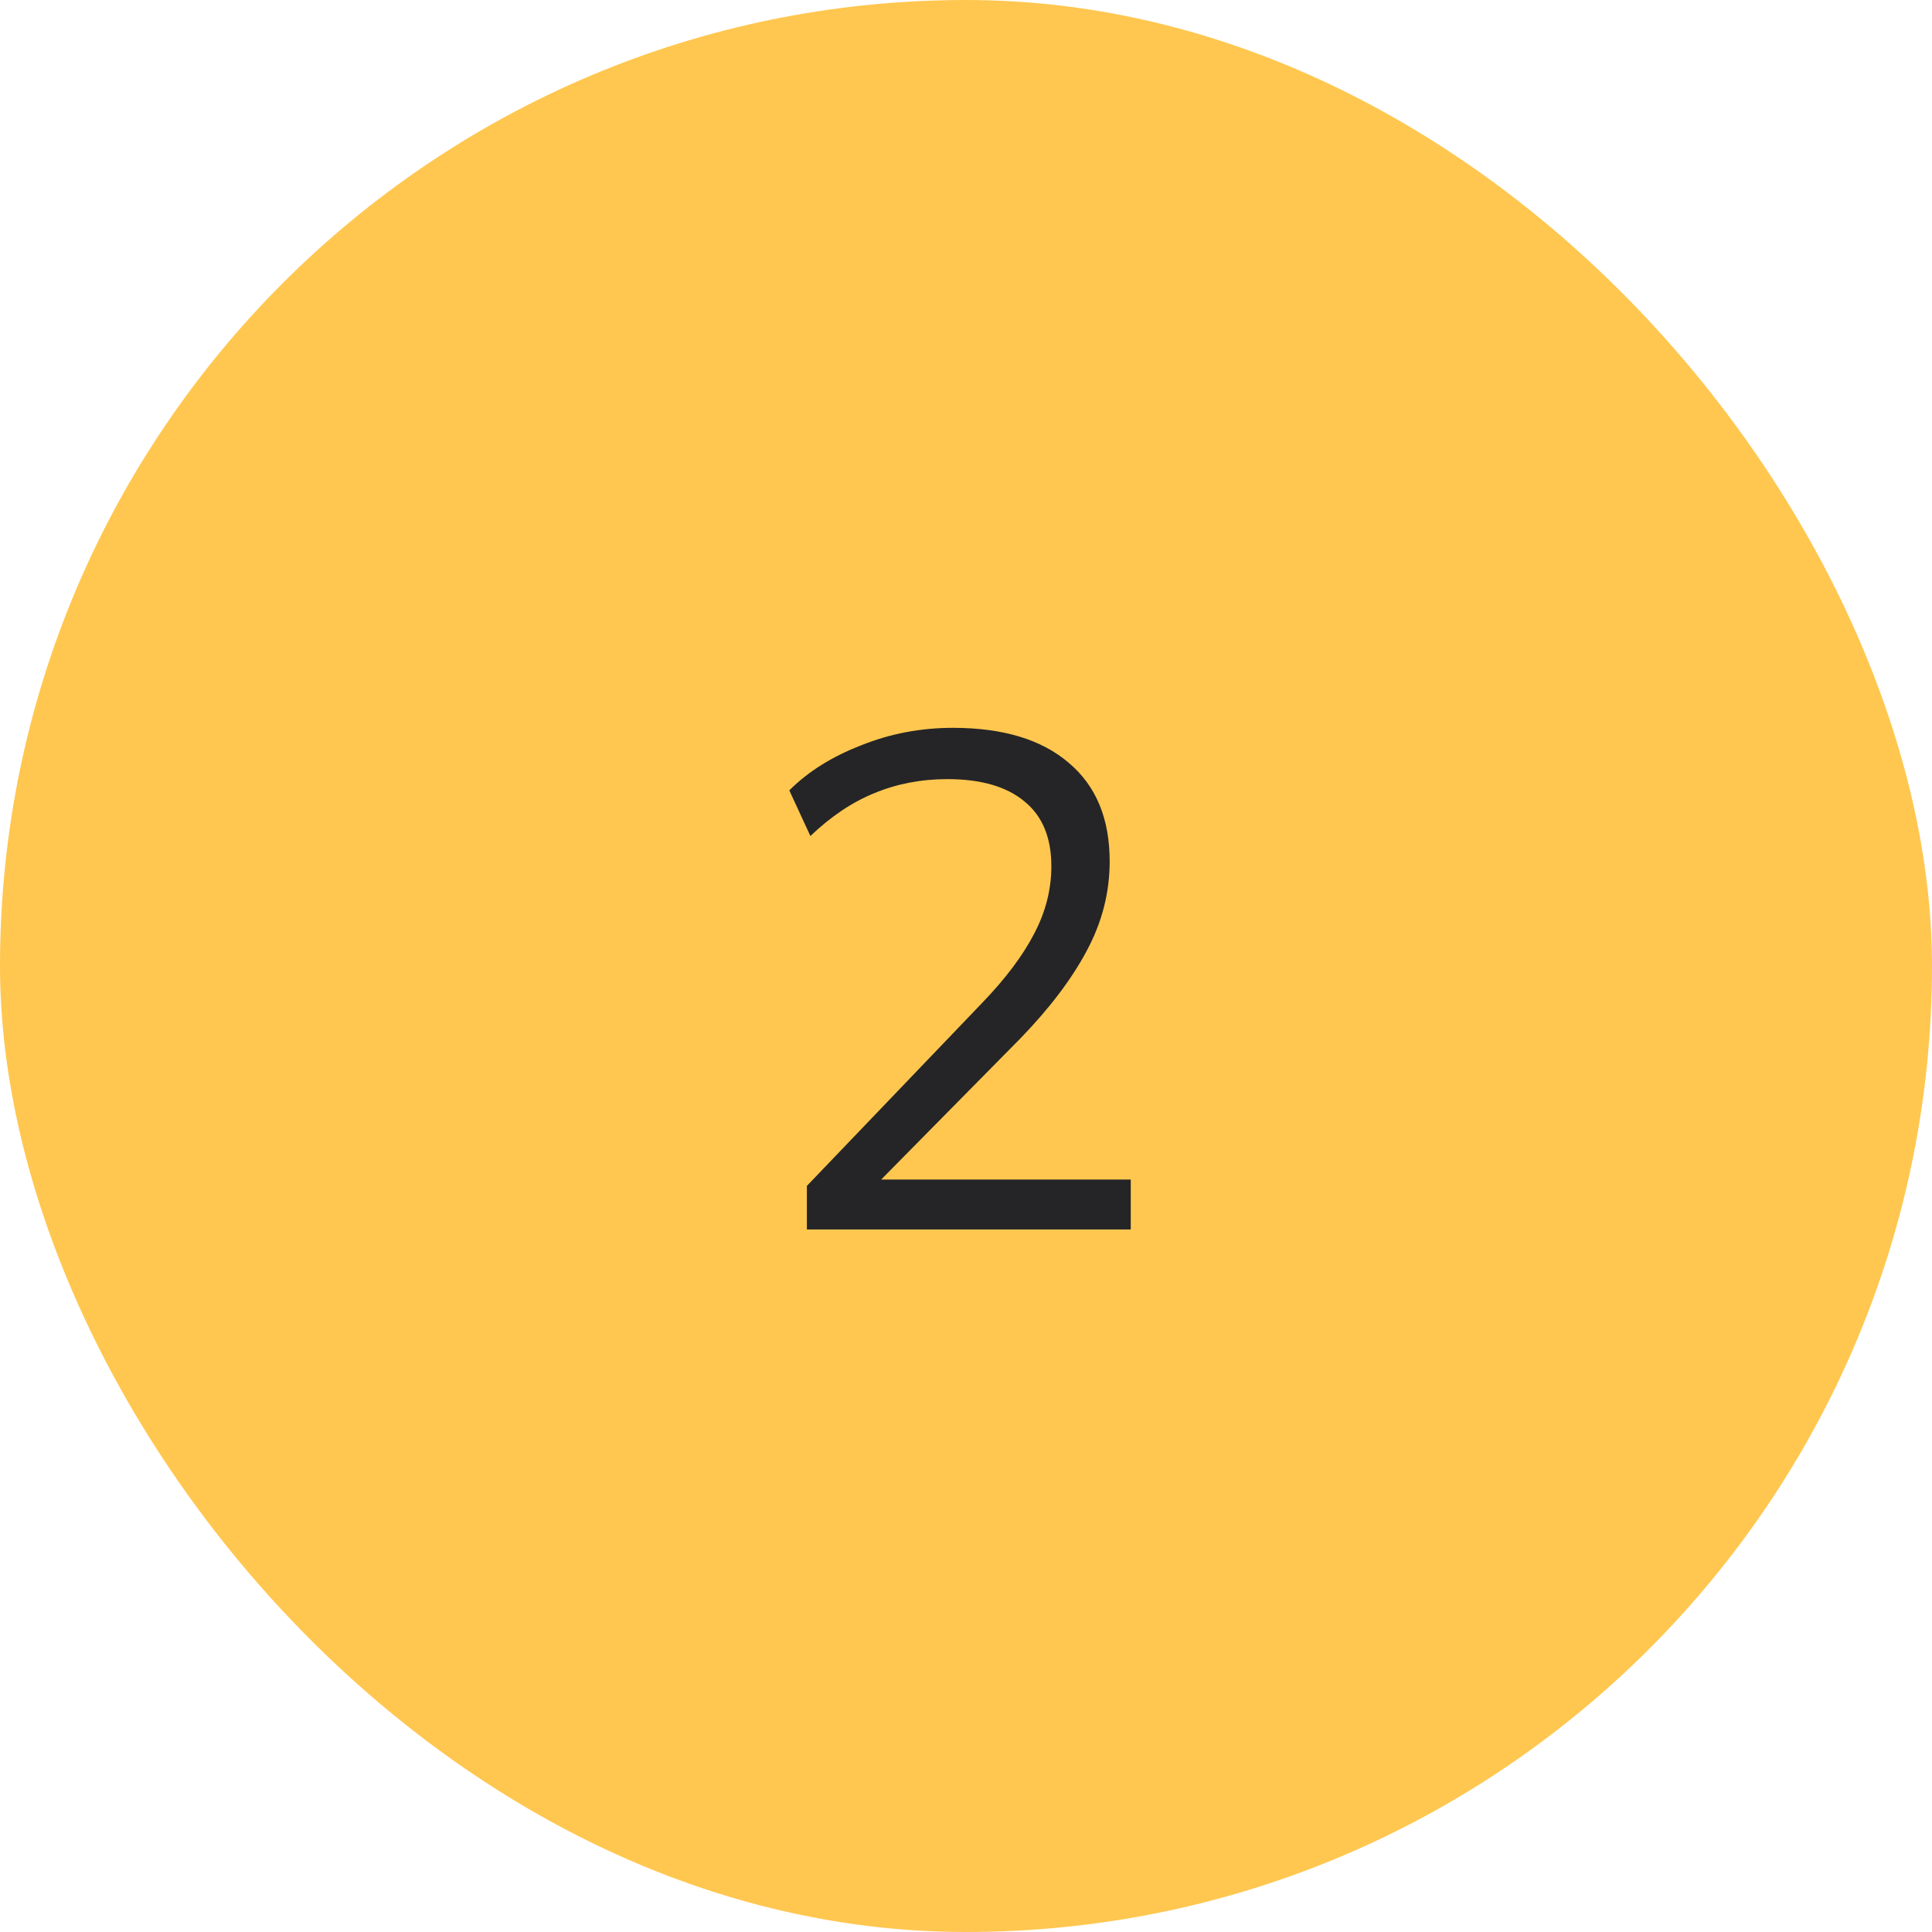 <?xml version="1.0" encoding="UTF-8"?> <svg xmlns="http://www.w3.org/2000/svg" width="44" height="44" viewBox="0 0 44 44" fill="none"> <rect width="44" height="44" rx="22" fill="#FFC750"></rect> <path d="M18.376 28V27.008L22.376 22.832C22.899 22.288 23.288 21.771 23.544 21.28C23.811 20.779 23.944 20.261 23.944 19.728C23.944 19.077 23.741 18.587 23.336 18.256C22.931 17.915 22.344 17.744 21.576 17.744C20.979 17.744 20.424 17.851 19.912 18.064C19.411 18.267 18.925 18.592 18.456 19.04L17.976 18C18.403 17.573 18.947 17.232 19.608 16.976C20.269 16.709 20.968 16.576 21.704 16.576C22.845 16.576 23.725 16.843 24.344 17.376C24.963 17.899 25.272 18.645 25.272 19.616C25.272 20.331 25.096 21.013 24.744 21.664C24.403 22.304 23.901 22.965 23.24 23.648L19.704 27.232V26.864H25.752V28H18.376Z" fill="#252527"></path> </svg> 